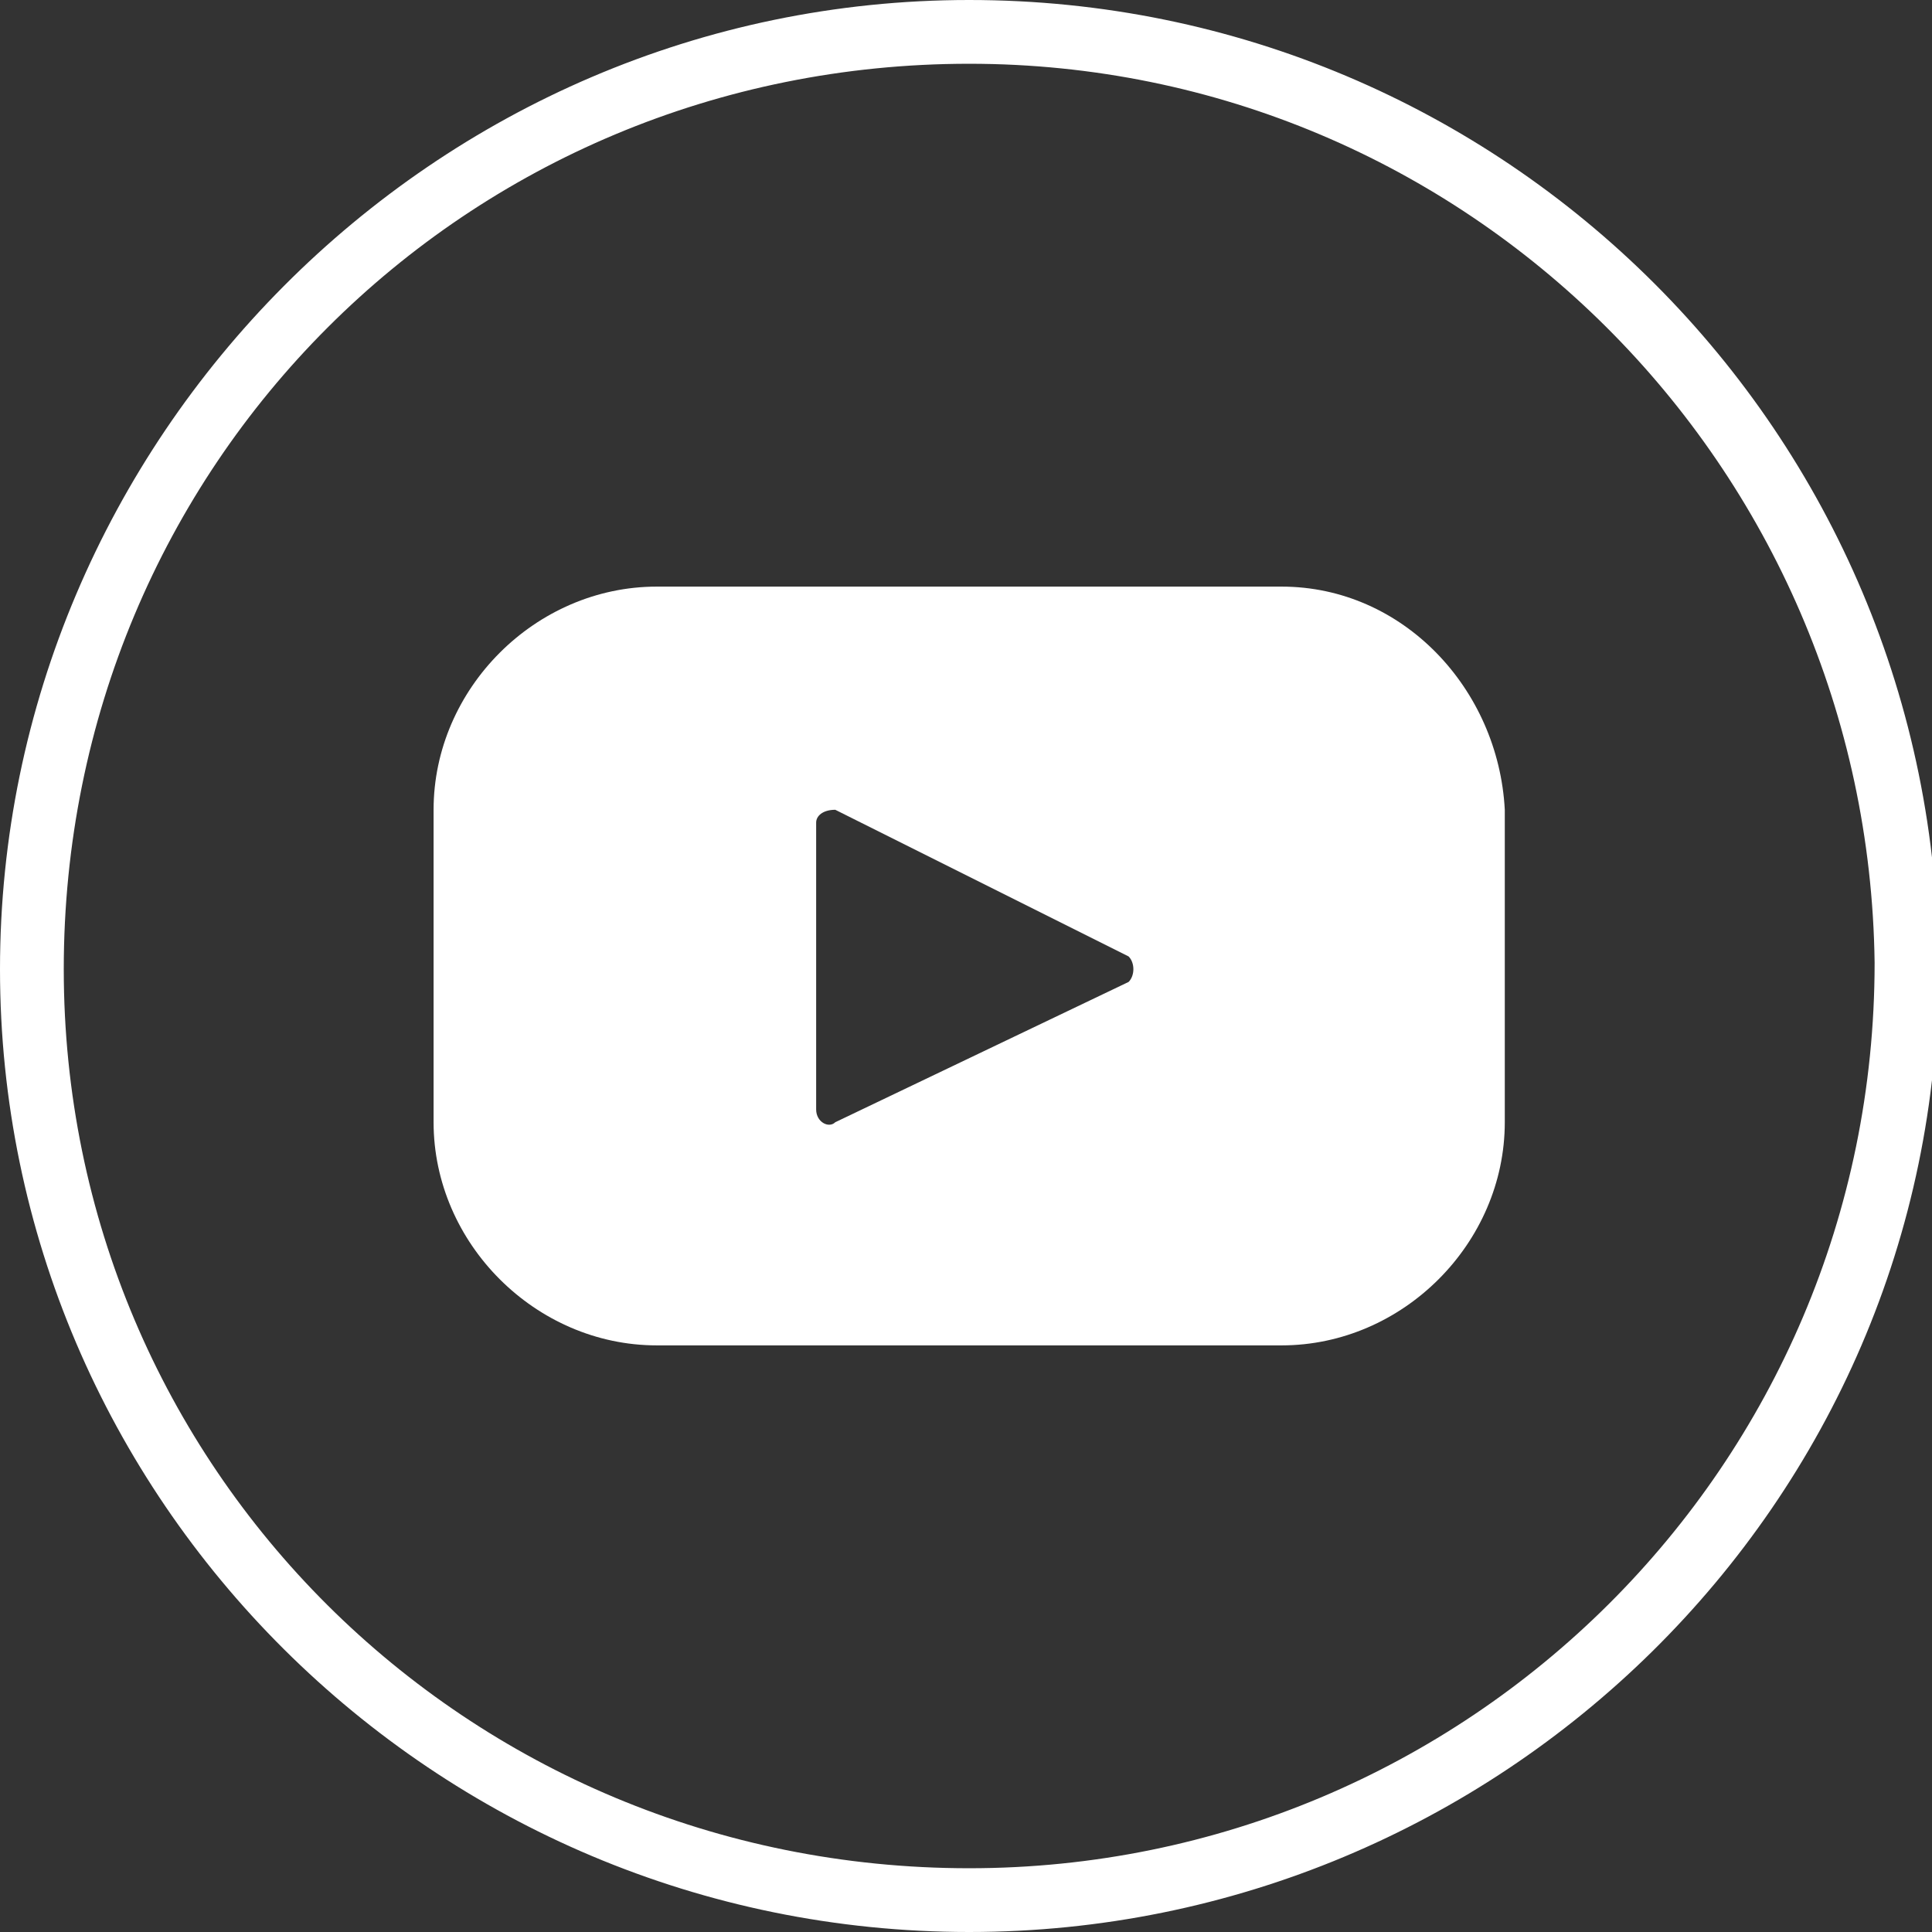 <?xml version="1.0" encoding="utf-8"?>
<!-- Generator: Adobe Illustrator 21.1.0, SVG Export Plug-In . SVG Version: 6.00 Build 0)  -->
<svg version="1.1" id="Capa_1" xmlns="http://www.w3.org/2000/svg" xmlns:xlink="http://www.w3.org/1999/xlink" x="0px" y="0px"
	 viewBox="0 0 30.3 30.3" style="enable-background:new 0 0 30.3 30.3;" xml:space="preserve">
<rect x="0" y="0" width="30.3" height="30.3" fill="#333333" stroke="none"/>
<style type="text/css">
	.st0{fill:#18386B;}
	.st1{fill:#FFFFFF;}
</style>
<g>
	<g>
		<g>
			<path class="st1" d="M15.2,30.3C6.8,30.3,0,23.5,0,15.2S6.8,0,15.2,0c8.4,0,15.2,6.8,15.2,15.2S23.5,30.3,15.2,30.3z M15.2,1
				C7.3,1,1,7.3,1,15.2C1,23,7.3,29.3,15.2,29.3c7.8,0,14.2-6.3,14.2-14.2C29.3,7.3,23,1,15.2,1z"/>
		</g>
	</g>
	<g>
		<g>
			<path class="st1" d="M20.1,9.2h-9.8c-1.9,0-3.5,1.6-3.5,3.5v4.9c0,1.9,1.6,3.5,3.5,3.5h9.8c1.9,0,3.5-1.6,3.5-3.5v-4.9
				C23.5,10.8,22,9.2,20.1,9.2L20.1,9.2z M17.7,15.4l-4.6,2.2c-0.1,0.1-0.3,0-0.3-0.2v-4.5c0-0.1,0.1-0.2,0.3-0.2l4.6,2.3
				C17.8,15.1,17.8,15.3,17.7,15.4L17.7,15.4z M17.7,15.4"/>
		</g>
	</g>
</g>
</svg>
